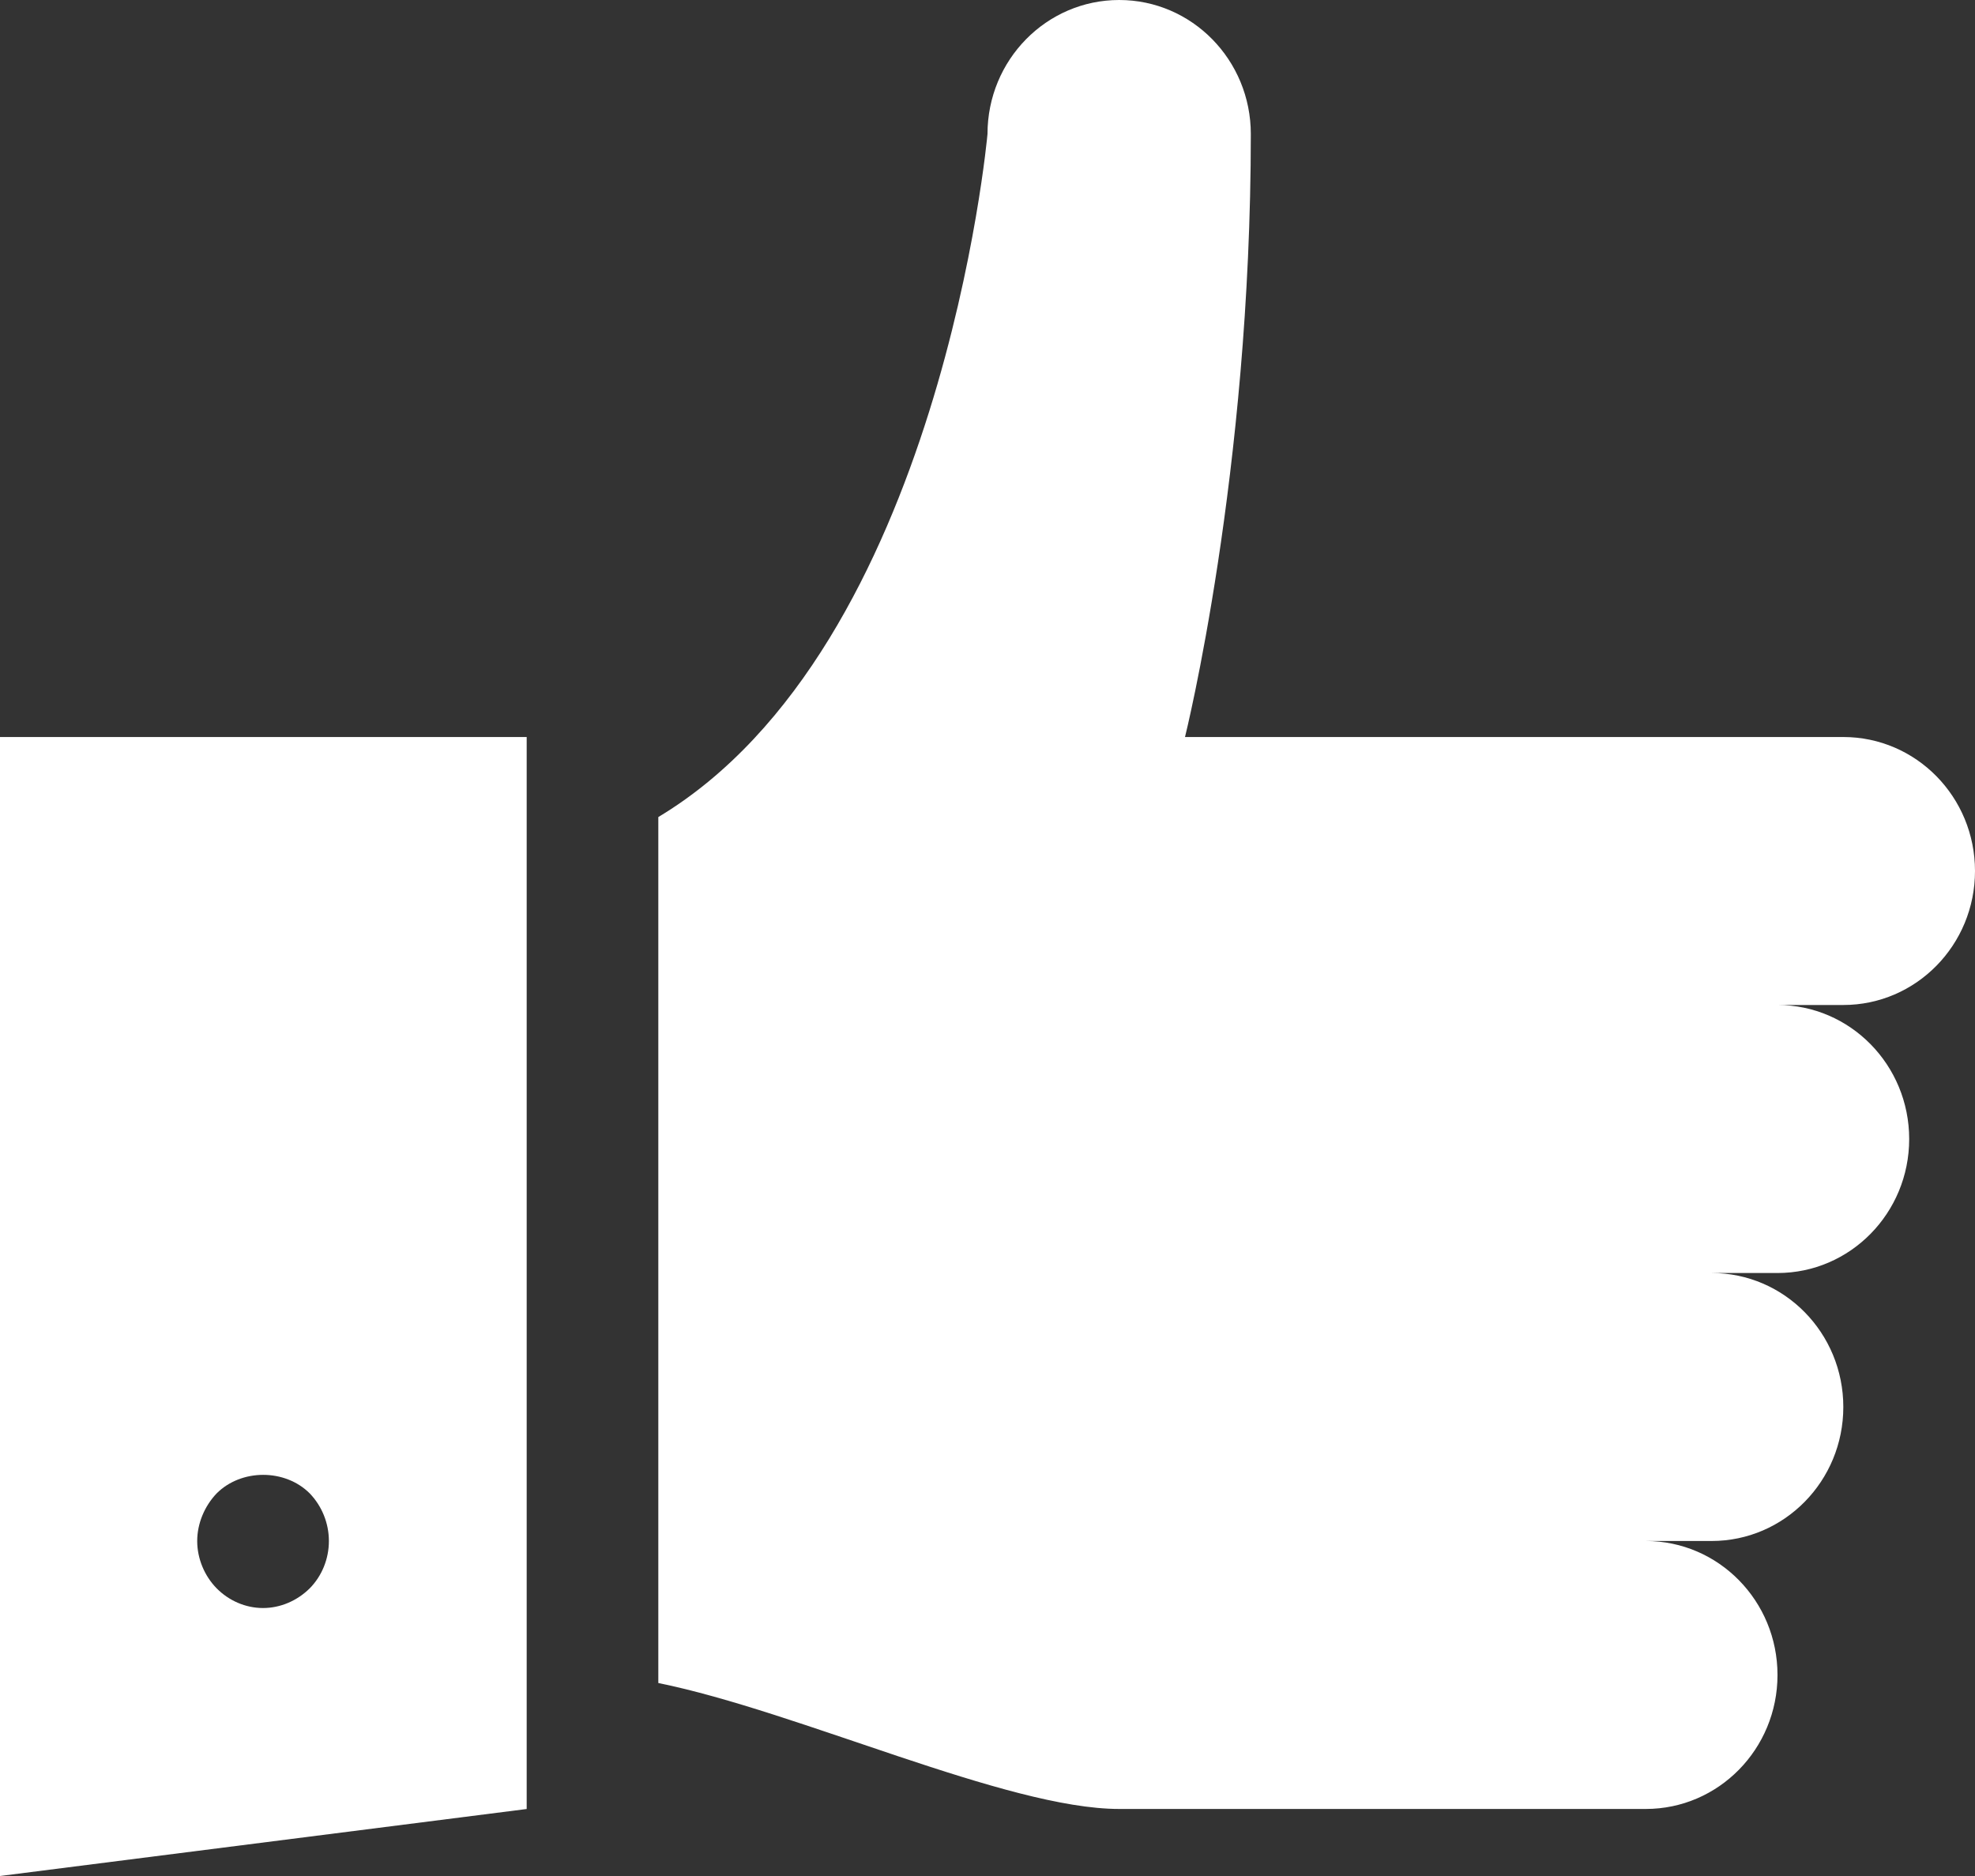 <svg xmlns="http://www.w3.org/2000/svg" width="40" height="38" fill="#fff" xmlns:v="https://vecta.io/nano"><rect width="100%" height="100%" fill="#333333" stroke="none"/><path d="M0 38l10.667-1.357V14.929H0V38zm4.387-7.749c.5-.502 1.387-.502 1.887 0 .247.258.387.604.387.964s-.14.706-.387.957c-.253.251-.593.4-.947.4s-.693-.149-.94-.4-.393-.604-.393-.957.147-.706.393-.964zM40 17.643c0-1.5-1.193-2.714-2.667-2.714H24s1.333-5.34 1.333-12.214C25.333 1.215 24.14 0 22.667 0S20 1.215 20 2.714c0 0-.933 10.396-6.667 13.836v17.541c2.847.577 7.06 2.551 9.333 2.551h10.667c1.473 0 2.667-1.215 2.667-2.714s-1.193-2.714-2.667-2.714h1.333c1.473 0 2.667-1.215 2.667-2.714s-1.193-2.714-2.667-2.714H36c1.473 0 2.667-1.215 2.667-2.714S37.473 20.357 36 20.357h1.333c1.473 0 2.667-1.215 2.667-2.714z"/></svg>